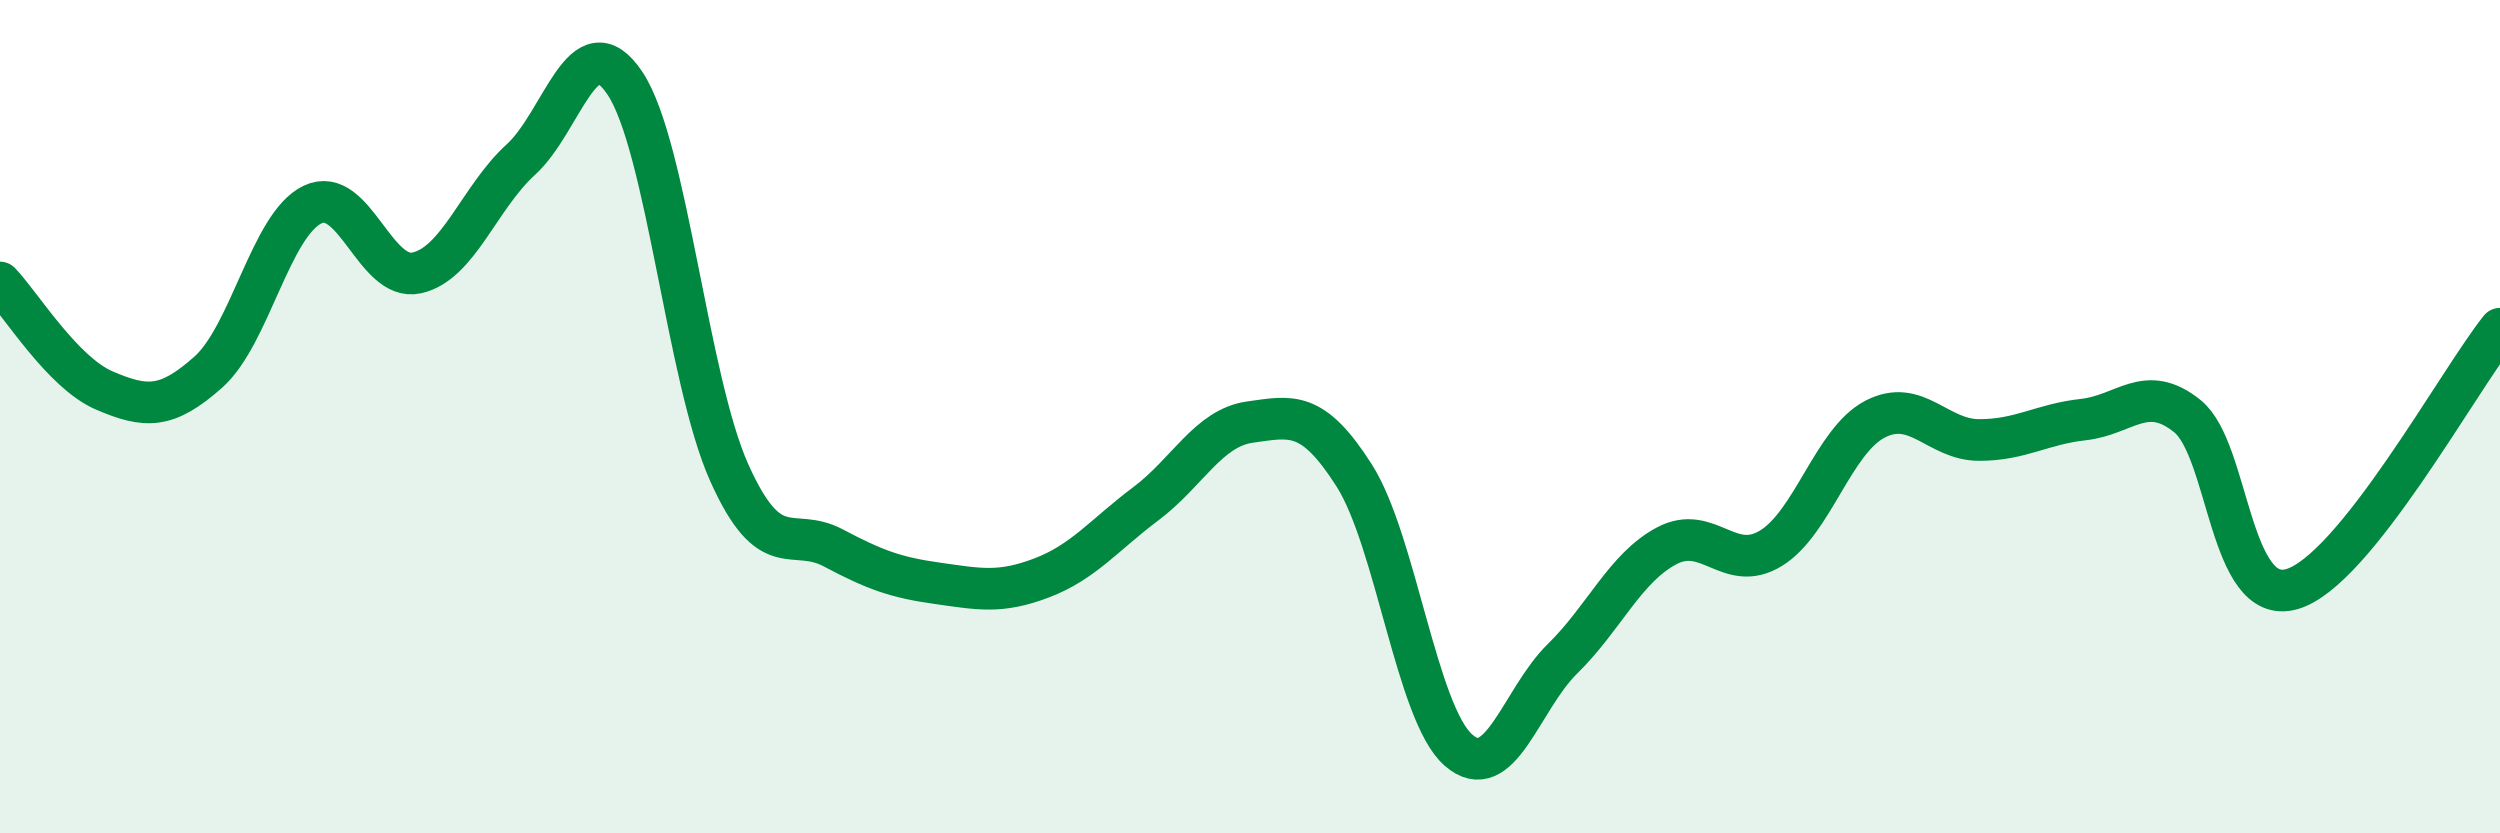 
    <svg width="60" height="20" viewBox="0 0 60 20" xmlns="http://www.w3.org/2000/svg">
      <path
        d="M 0,6.78 C 0.5,7.3 1.5,8.94 2.5,9.37 C 3.5,9.8 4,9.82 5,8.93 C 6,8.04 6.5,5.39 7.5,4.91 C 8.5,4.43 9,6.77 10,6.55 C 11,6.33 11.5,4.74 12.5,3.83 C 13.5,2.92 14,0.5 15,2 C 16,3.5 16.5,9.11 17.5,11.34 C 18.5,13.57 19,12.62 20,13.15 C 21,13.68 21.5,13.86 22.5,14 C 23.5,14.14 24,14.25 25,13.87 C 26,13.49 26.5,12.84 27.5,12.09 C 28.5,11.34 29,10.27 30,10.13 C 31,9.99 31.5,9.84 32.5,11.41 C 33.5,12.98 34,17.12 35,18 C 36,18.88 36.5,16.79 37.5,15.81 C 38.5,14.83 39,13.63 40,13.1 C 41,12.57 41.5,13.77 42.5,13.16 C 43.5,12.55 44,10.58 45,10.06 C 46,9.54 46.5,10.56 47.5,10.56 C 48.5,10.56 49,10.18 50,10.07 C 51,9.96 51.5,9.18 52.5,9.99 C 53.5,10.8 53.5,14.56 55,14.14 C 56.5,13.72 59,9.14 60,7.89L60 20L0 20Z"
        fill="#008740"
        opacity="0.1"
        stroke-linecap="round"
        stroke-linejoin="round"
      />
      <path
        d="M 0,6.78 C 0.5,7.3 1.5,8.94 2.5,9.37 C 3.5,9.8 4,9.82 5,8.93 C 6,8.04 6.5,5.39 7.5,4.91 C 8.5,4.43 9,6.77 10,6.55 C 11,6.33 11.5,4.74 12.5,3.83 C 13.5,2.92 14,0.5 15,2 C 16,3.5 16.5,9.11 17.5,11.34 C 18.5,13.57 19,12.62 20,13.15 C 21,13.68 21.5,13.86 22.5,14 C 23.5,14.14 24,14.25 25,13.87 C 26,13.49 26.5,12.84 27.5,12.09 C 28.5,11.34 29,10.27 30,10.13 C 31,9.99 31.5,9.84 32.5,11.41 C 33.5,12.98 34,17.12 35,18 C 36,18.88 36.5,16.79 37.5,15.81 C 38.5,14.83 39,13.63 40,13.1 C 41,12.57 41.5,13.77 42.5,13.16 C 43.5,12.55 44,10.58 45,10.06 C 46,9.54 46.5,10.56 47.5,10.56 C 48.5,10.56 49,10.18 50,10.07 C 51,9.96 51.5,9.18 52.5,9.99 C 53.5,10.8 53.5,14.56 55,14.14 C 56.5,13.72 59,9.14 60,7.89"
        stroke="#008740"
        stroke-width="1"
        fill="none"
        stroke-linecap="round"
        stroke-linejoin="round"
      />
    </svg>
  